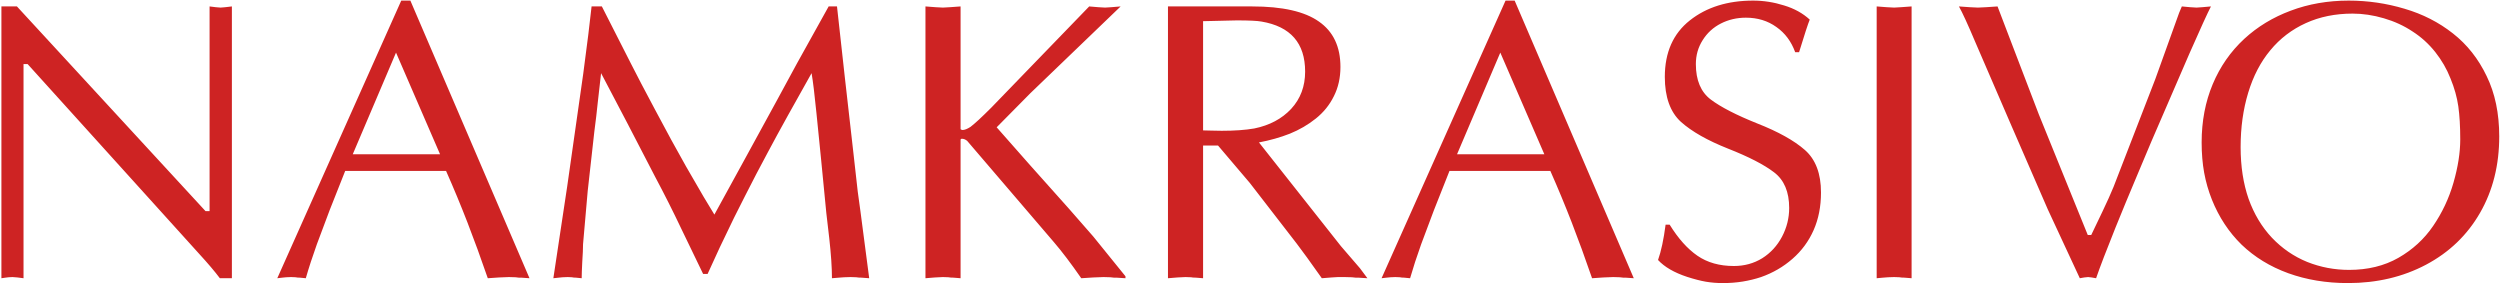 <?xml version="1.0" encoding="UTF-8"?> <svg xmlns="http://www.w3.org/2000/svg" width="1173" height="133" viewBox="0 0 1173 133" fill="none"><path d="M108.802 3.016V130.546H103.158C100.791 127.391 97.575 123.598 93.509 119.168L12.95 30.051H11.038V130.546L8.216 130.182L5.849 130L4.029 130.091L2.572 130.273L0.661 130.546V3.016H7.943L96.422 99.05H98.334V3.016L101.247 3.38L103.522 3.562L105.707 3.38L108.802 3.016ZM192.547 0.285L248.439 130.546L244.524 130.273H243.432C243.129 130.273 242.613 130.212 241.885 130.091L238.79 130L234.147 130.182L228.868 130.546C225.651 121.201 222.465 112.462 219.31 104.33C216.154 96.198 212.816 88.157 209.297 80.208H161.962L154.68 98.595L148.672 114.616C146.609 120.381 144.879 125.691 143.483 130.546L140.662 130.273C139.751 130.273 139.114 130.212 138.75 130.091L136.565 130L134.29 130.091L132.469 130.273L130.102 130.546L188.269 0.285H192.547ZM206.475 72.379L185.811 24.681L165.512 72.379H206.475ZM388.804 3.016H392.718L396.359 35.968L400.273 70.468C401.487 81.209 402.215 87.702 402.458 89.948C402.761 92.132 403.186 95.227 403.732 99.233L407.828 130.546L404.187 130.273C403.095 130.273 402.306 130.212 401.821 130.091L399.09 130L396.086 130.091L393.628 130.273L390.351 130.546C390.351 125.57 389.926 119.289 389.077 111.703C388.591 107.82 388.136 103.905 387.711 99.961L385.253 74.746L383.069 52.99C382.219 44.434 381.461 38.214 380.793 34.33C376.302 42.34 372.601 48.955 369.688 54.174C366.047 60.728 362.921 66.463 360.312 71.378C357.945 75.808 356.125 79.237 354.85 81.664C354.425 82.514 352.666 85.942 349.571 91.95C348.235 94.499 346.506 97.928 344.382 102.236C339.649 111.885 335.522 120.654 332.002 128.544H329.909L319.713 107.425C315.83 99.233 311.703 91.04 307.334 82.848L294.499 58.088L282.028 34.33C281.482 39.184 280.966 43.736 280.48 47.984C280.056 52.232 279.509 56.874 278.842 61.911L275.747 89.675L273.562 114.616C273.562 116.558 273.441 119.319 273.198 122.9C273.016 126.48 272.925 129.029 272.925 130.546L270.194 130.273C269.345 130.273 268.738 130.212 268.374 130.091L266.371 130L264.004 130.091L262.184 130.273L259.635 130.546L266.098 87.672L273.653 34.603C275.535 20.524 276.839 9.995 277.568 3.016H282.392L295.955 29.687C298.747 35.21 302.509 42.401 307.243 51.261C312.644 61.456 317.529 70.407 321.898 78.114C326.328 85.76 329.089 90.524 330.182 92.406C330.728 93.376 332.397 96.138 335.188 100.689L350.208 73.29L364.59 46.983L373.875 29.869L388.804 3.016ZM525.801 3.016L483.473 43.706L467.634 59.727L483.291 77.477L501.496 97.867L512.966 110.975L528.076 129.636V130.546L523.798 130.273H522.615C522.25 130.273 521.704 130.212 520.976 130.091L517.79 130L512.966 130.182L507.322 130.546C502.528 123.628 498.249 117.984 494.487 113.615L453.797 66.098C453.009 65.431 452.159 65.097 451.249 65.097C451.127 65.097 451.006 65.158 450.885 65.279C450.824 65.34 450.763 65.4 450.703 65.461V130.546L447.335 130.273C446.242 130.273 445.484 130.212 445.059 130.091L442.419 130L438.687 130.182L434.227 130.546V3.016L438.96 3.38L442.419 3.562L445.696 3.38L450.703 3.016V60.637C451.067 60.88 451.37 61.001 451.613 61.001C452.584 61.001 453.828 60.515 455.345 59.544C456.437 58.695 457.742 57.572 459.259 56.176C460.837 54.72 462.809 52.808 465.176 50.442L511.054 3.016L515.332 3.38L518.518 3.562L521.431 3.38L525.801 3.016ZM564.487 9.934V61.183L568.402 61.274L573.226 61.365C579.295 61.365 584.392 61.001 588.519 60.273C595.68 58.816 601.445 55.752 605.814 51.079C610.183 46.345 612.368 40.52 612.368 33.602C612.368 20.251 605.541 12.422 591.887 10.116C589.884 9.752 586.031 9.57 580.326 9.57C579.355 9.57 577.99 9.6 576.23 9.661C574.47 9.722 573.196 9.752 572.407 9.752C571.679 9.752 570.435 9.783 568.675 9.843C566.915 9.904 565.519 9.934 564.487 9.934ZM548.011 130.546V3.016H587.517C601.718 3.016 612.156 5.383 618.831 10.116C625.567 14.789 628.935 21.889 628.935 31.417C628.935 36.514 627.903 41.096 625.84 45.162C623.838 49.228 621.016 52.717 617.375 55.63C613.733 58.543 609.668 60.91 605.177 62.73C600.686 64.49 595.862 65.856 590.703 66.827L629.117 115.436L638.129 125.904L641.588 130.546L637.219 130.273H636.035C635.61 130.273 635.034 130.212 634.306 130.091L630.847 130H627.752L624.748 130.182L620.196 130.546C614.795 122.9 610.881 117.499 608.454 114.343L586.425 85.852L571.497 68.283H564.487V130.546L561.119 130.273C560.027 130.273 559.268 130.212 558.844 130.091L556.204 130L552.472 130.182L548.011 130.546ZM710.678 0.285L766.569 130.546L762.655 130.273H761.563C761.259 130.273 760.744 130.212 760.015 130.091L756.92 130L752.278 130.182L746.998 130.546C743.782 121.201 740.596 112.462 737.44 104.33C734.285 96.198 730.947 88.157 727.427 80.208H680.093L672.811 98.595L666.803 114.616C664.739 120.381 663.01 125.691 661.614 130.546L658.792 130.273C657.882 130.273 657.245 130.212 656.881 130.091L654.696 130L652.42 130.091L650.6 130.273L648.233 130.546L706.4 0.285H710.678ZM724.605 72.379L703.942 24.681L683.643 72.379H724.605ZM781.498 105.422H783.409C787.415 111.916 791.754 116.771 796.426 119.987C801.099 123.203 806.804 124.811 813.54 124.811C818.455 124.811 822.885 123.598 826.83 121.17C830.774 118.682 833.869 115.314 836.115 111.066C838.36 106.818 839.483 102.328 839.483 97.594C839.483 90.008 837.116 84.425 832.382 80.845C827.71 77.264 820.518 73.563 810.809 69.74C801.16 65.916 793.787 61.729 788.689 57.178C783.652 52.566 781.134 45.526 781.134 36.059C781.134 24.59 785.048 15.76 792.876 9.57C800.705 3.38 810.596 0.285 822.551 0.285C827.467 0.285 832.322 1.044 837.116 2.561C841.91 4.017 845.915 6.232 849.132 9.206C848.343 11.087 846.674 16.185 844.125 24.499H842.304C840.484 19.462 837.541 15.517 833.475 12.665C829.409 9.752 824.645 8.296 819.183 8.296C814.935 8.296 811.021 9.206 807.441 11.027C803.86 12.847 801.008 15.457 798.884 18.855C796.76 22.193 795.698 25.925 795.698 30.051C795.698 37.637 798.035 43.19 802.707 46.709C807.38 50.229 814.632 53.961 824.463 57.906C834.355 61.79 841.819 65.947 846.856 70.377C851.893 74.807 854.411 81.452 854.411 90.312C854.411 96.866 853.258 102.752 850.952 107.971C848.646 113.19 845.339 117.681 841.03 121.443C836.721 125.206 831.806 128.058 826.284 130C823.553 130.91 820.701 131.608 817.727 132.094C814.753 132.579 811.628 132.822 808.351 132.822C805.62 132.822 802.98 132.609 800.432 132.185C797.944 131.76 795 131.001 791.602 129.909C785.533 127.906 780.982 125.267 777.948 121.99C779.404 117.924 780.588 112.401 781.498 105.422ZM880.536 130.546V3.016L885.27 3.38L888.729 3.562L891.915 3.38L896.921 3.016V130.546L893.553 130.273C892.461 130.273 891.702 130.212 891.277 130.091L888.729 130L885.907 130.091L883.54 130.273L880.536 130.546ZM991.681 87.672L1011.25 37.152L1022.45 6.02L1023.72 3.016L1027.64 3.38L1030.64 3.562L1033.28 3.38L1037.38 3.016C1035.8 6.05 1032.43 13.424 1027.27 25.136L1009.43 66.371C1009.07 67.282 1006.97 72.258 1003.15 81.3C999.995 88.886 998.114 93.376 997.507 94.772C996.172 97.989 994.533 101.994 992.591 106.788C988.344 117.347 985.309 125.267 983.489 130.546L981.395 130.182L979.757 130L977.936 130.182L975.842 130.546L960.823 98.231L943.254 57.815L926.778 19.674C923.319 11.482 920.77 5.929 919.132 3.016L924.23 3.38L928.053 3.562L931.876 3.38L937.247 3.016L944.165 21.131L956.635 53.719L979.575 110.247H981.213L986.402 99.415C987.433 97.291 988.435 95.136 989.406 92.952C990.194 91.131 990.953 89.371 991.681 87.672ZM1154.35 65.461C1154.35 59.332 1154.04 54.143 1153.44 49.895C1152.83 45.648 1151.62 41.309 1149.8 36.879C1148.04 32.388 1145.64 28.231 1142.61 24.408C1139.57 20.584 1136.02 17.368 1131.96 14.759C1127.95 12.089 1123.46 10.025 1118.48 8.569C1113.51 7.112 1108.62 6.384 1103.83 6.384C1095.76 6.384 1088.44 7.871 1081.89 10.845C1075.34 13.818 1069.78 18.066 1065.23 23.588C1060.68 29.05 1057.22 35.695 1054.85 43.523C1052.49 51.291 1051.3 59.787 1051.3 69.011C1051.3 78.053 1052.55 86.155 1055.04 93.316C1057.59 100.416 1061.23 106.484 1065.96 111.521C1070.75 116.558 1076.28 120.351 1082.53 122.9C1088.78 125.388 1095.33 126.632 1102.19 126.632C1110.99 126.632 1118.7 124.751 1125.31 120.988C1131.99 117.165 1137.42 112.189 1141.6 106.06C1145.85 99.87 1149.04 93.103 1151.16 85.76C1153.29 78.357 1154.35 71.59 1154.35 65.461ZM1101.64 132.822C1091.51 132.822 1082.16 131.274 1073.61 128.179C1065.11 125.084 1057.83 120.624 1051.76 114.798C1045.75 108.912 1041.11 101.872 1037.83 93.68C1036.19 89.553 1034.98 85.336 1034.19 81.027C1033.4 76.658 1033.01 71.924 1033.01 66.827C1033.01 56.874 1034.74 47.772 1038.2 39.518C1041.66 31.265 1046.6 24.165 1053.03 18.218C1059.22 12.513 1066.48 8.114 1074.79 5.019C1083.16 1.863 1092.24 0.285 1102.01 0.285C1110.99 0.285 1119.73 1.56 1128.22 4.108C1136.72 6.597 1144.27 10.45 1150.89 15.669C1157.56 20.888 1162.84 27.563 1166.73 35.695C1170.67 43.766 1172.64 53.203 1172.64 64.005C1172.64 77.477 1169.64 89.432 1163.63 99.87C1157.63 110.308 1149.19 118.409 1138.33 124.174C1127.46 129.939 1115.24 132.822 1101.64 132.822Z" fill="#CE2323"></path></svg> 